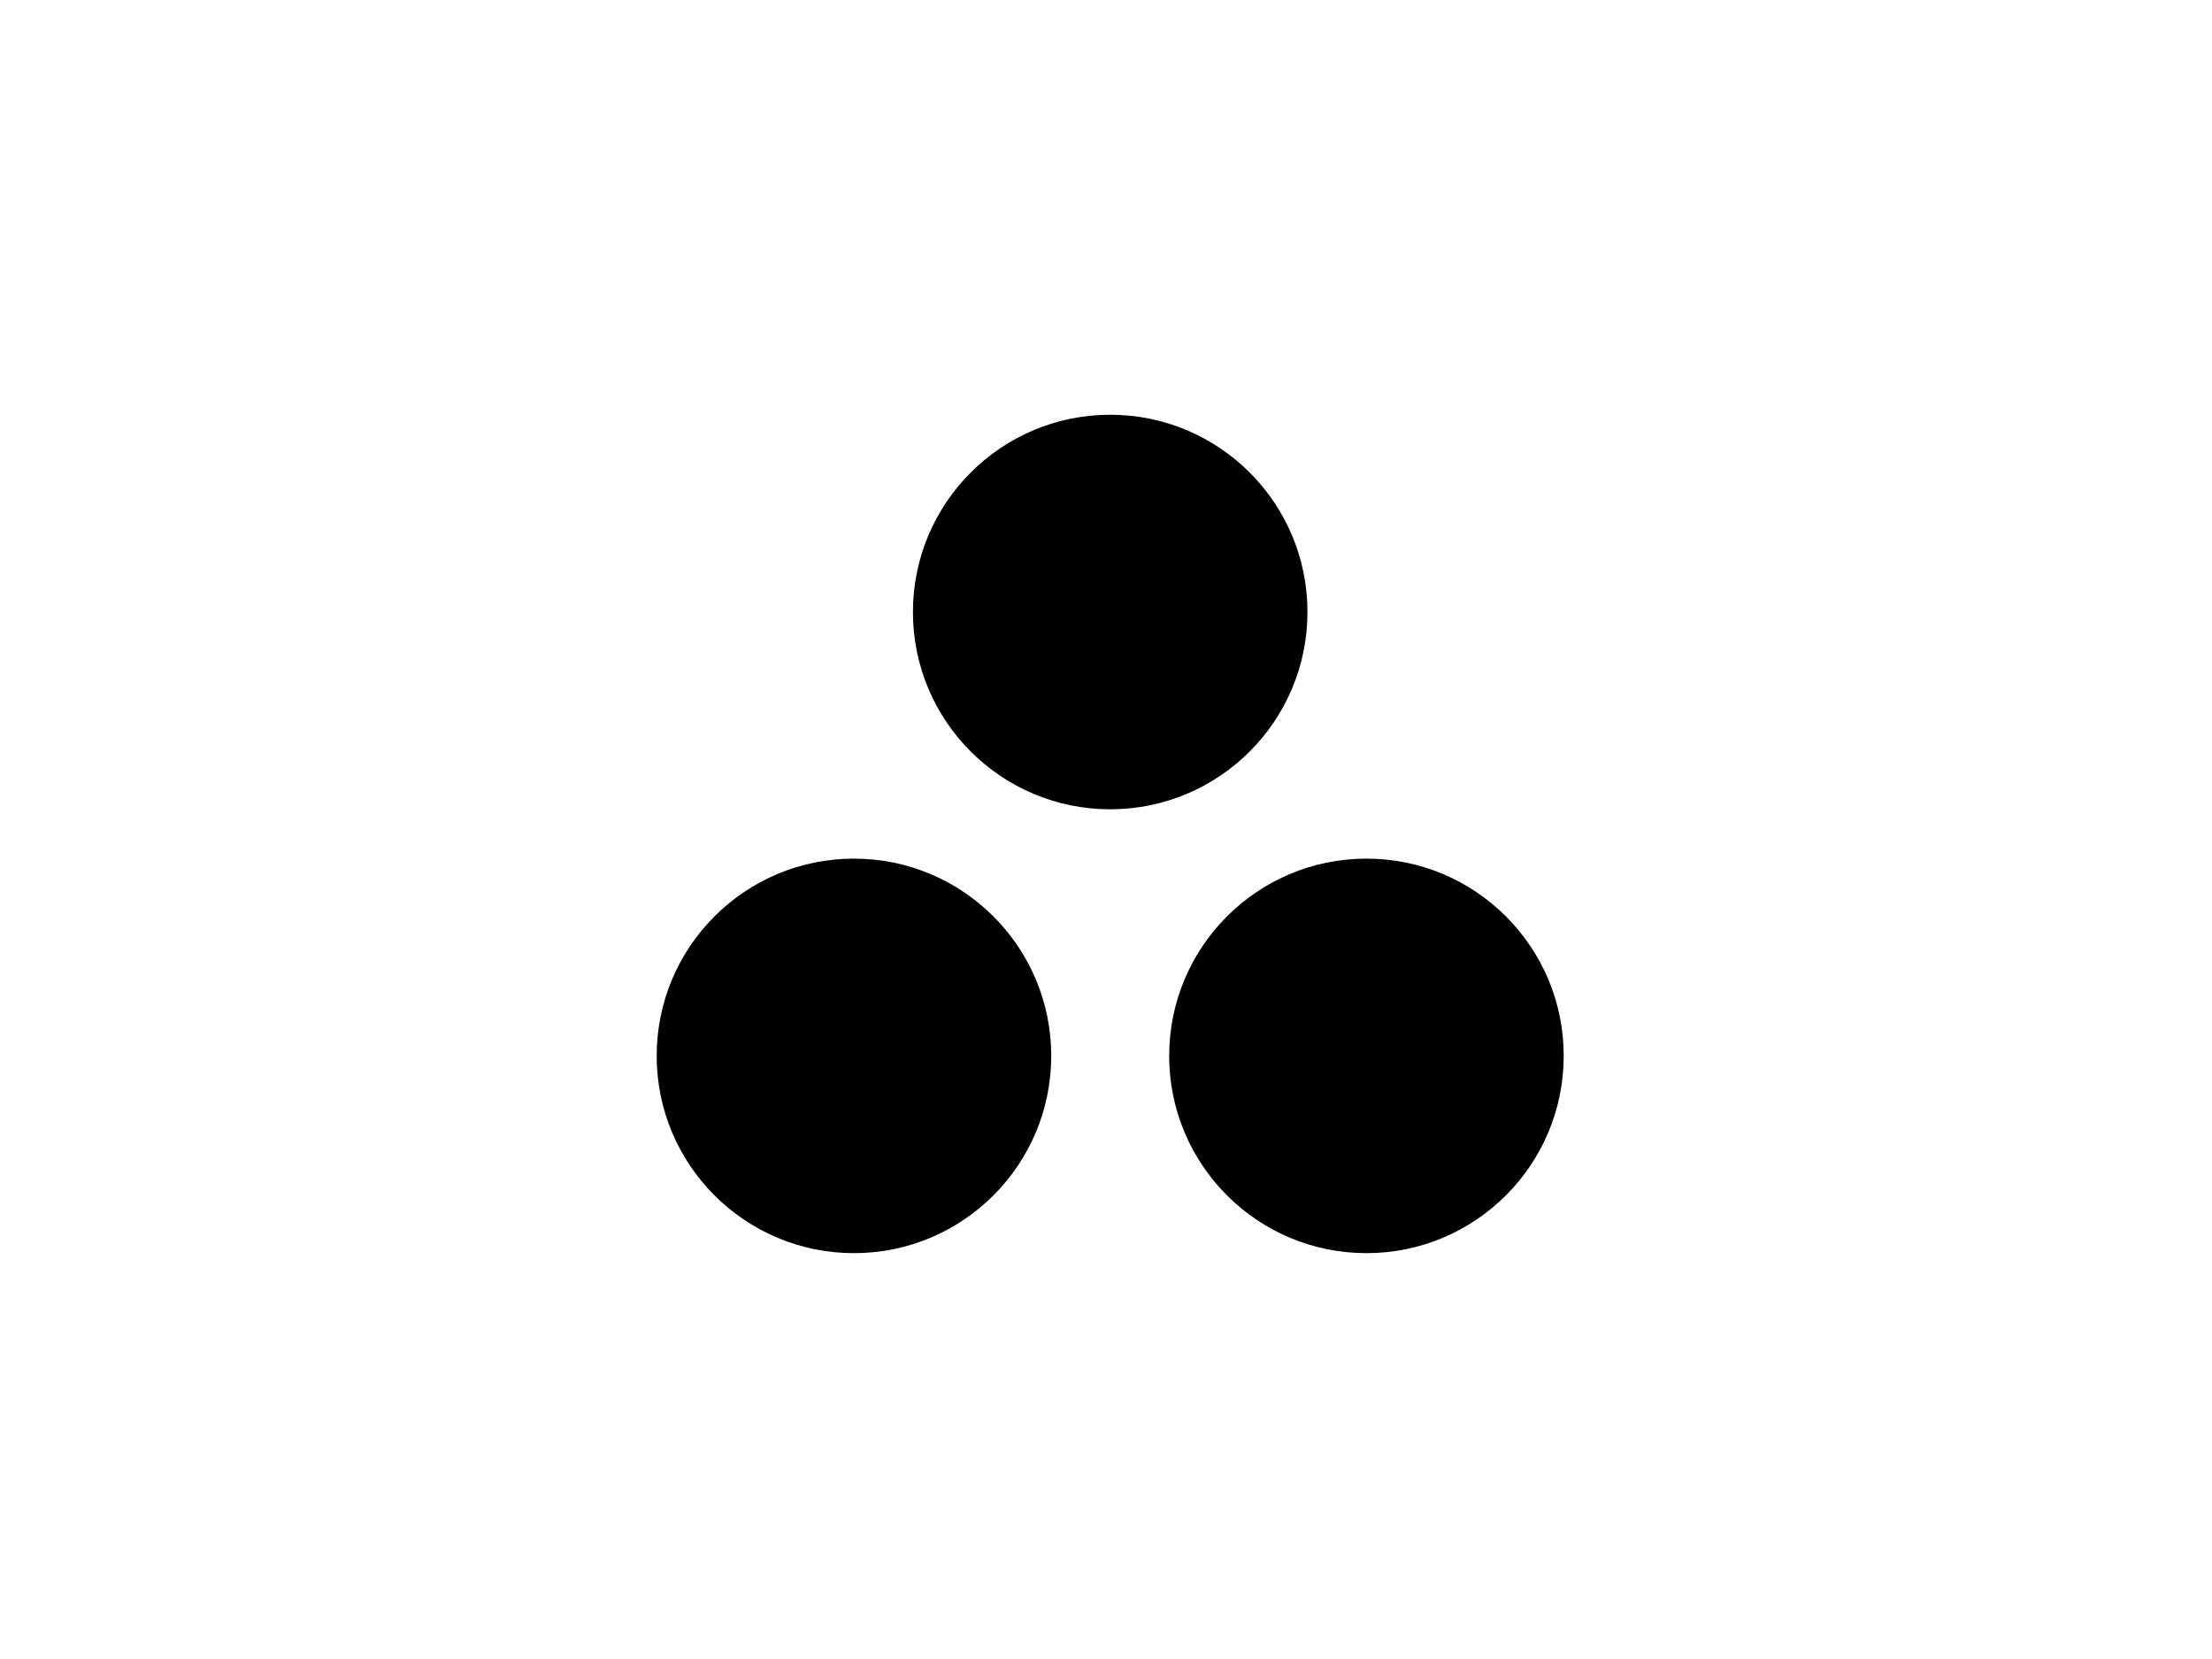 <svg width="128" height="96" viewBox="0 0 128 96" fill="none" xmlns="http://www.w3.org/2000/svg">
<path d="M75.658 35.415C75.658 41.721 70.546 46.831 64.243 46.831C57.94 46.831 52.828 41.719 52.828 35.415C52.828 29.11 57.94 24 64.243 24C70.548 24 75.658 29.11 75.658 35.415ZM49.415 49.685C43.11 49.685 38 54.797 38 61.1C38 67.403 43.112 72.515 49.415 72.515C55.721 72.515 60.831 67.403 60.831 61.1C60.829 54.797 55.719 49.687 49.415 49.685ZM79.071 49.685C72.766 49.685 67.656 54.797 67.656 61.1C67.656 67.403 72.767 72.515 79.071 72.515C85.376 72.515 90.486 67.403 90.486 61.1C90.486 54.795 85.376 49.685 79.071 49.685Z" fill="black"/>
</svg>
